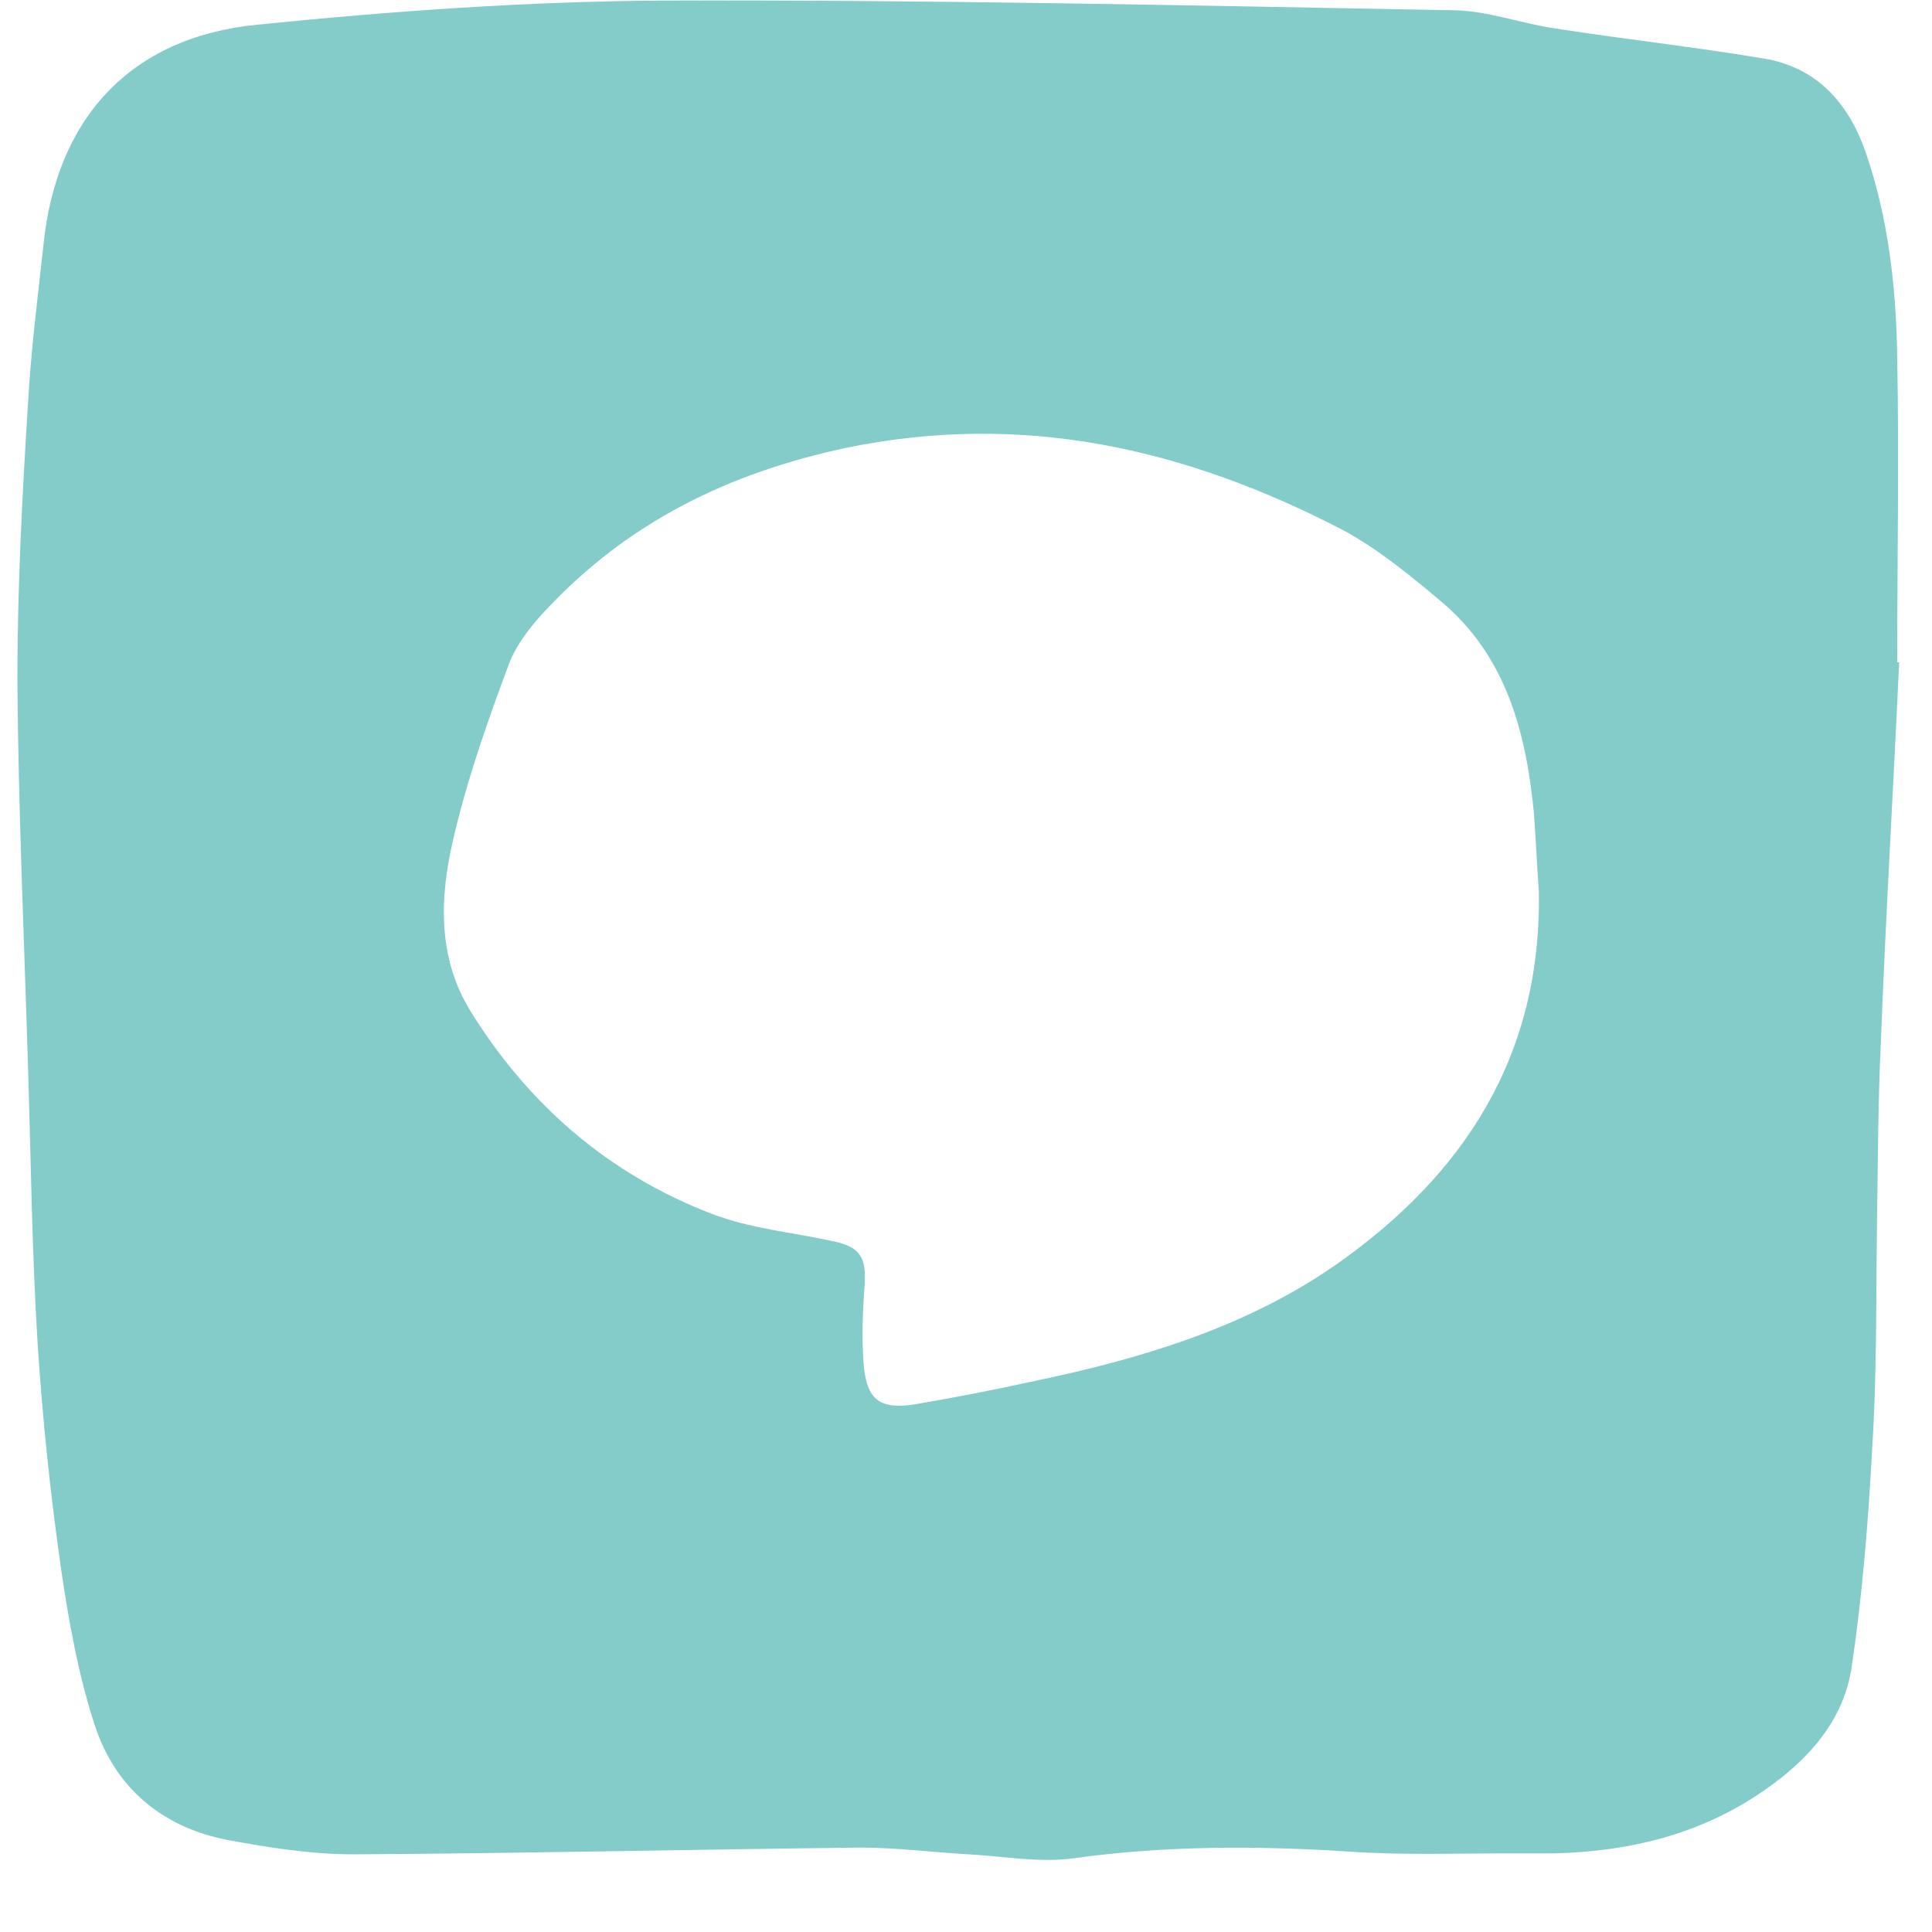 <svg width="20" height="20" viewBox="0 0 20 20" fill="none" xmlns="http://www.w3.org/2000/svg">
<path d="M19.66 6.856C19.6 8.176 19.52 9.486 19.47 10.806C19.44 11.436 19.44 12.076 19.43 12.706C19.42 13.476 19.43 14.236 19.38 15.006C19.34 15.756 19.28 16.506 19.17 17.246C19.09 17.816 18.71 18.226 18.26 18.536C17.61 18.986 16.88 19.166 16.09 19.186C15.92 19.186 15.76 19.186 15.59 19.186C15.04 19.186 14.49 19.206 13.94 19.166C13 19.106 12.06 19.106 11.12 19.236C10.76 19.286 10.39 19.216 10.03 19.196C9.66 19.176 9.28 19.126 8.91 19.126C7.16 19.146 5.41 19.186 3.66 19.196C3.22 19.196 2.78 19.126 2.35 19.046C1.68 18.916 1.19 18.506 0.98 17.856C0.81 17.336 0.71 16.776 0.63 16.226C0.52 15.456 0.44 14.686 0.39 13.916C0.33 12.956 0.32 11.996 0.29 11.046C0.25 9.716 0.19 8.386 0.18 7.046C0.18 6.086 0.23 5.126 0.29 4.176C0.32 3.626 0.39 3.086 0.45 2.536C0.58 1.236 1.34 0.386 2.66 0.256C4.04 0.116 5.44 0.016 6.83 0.006C9.56 -0.004 12.3 0.056 15.03 0.106C15.39 0.106 15.75 0.246 16.11 0.296C16.82 0.406 17.54 0.486 18.26 0.606C18.8 0.696 19.13 1.056 19.31 1.566C19.55 2.256 19.63 2.986 19.64 3.706C19.66 4.756 19.64 5.806 19.64 6.856C19.65 6.856 19.66 6.856 19.67 6.856H19.66ZM15.93 9.226C15.91 8.956 15.9 8.696 15.88 8.426C15.8 7.596 15.6 6.806 14.93 6.236C14.61 5.966 14.27 5.686 13.9 5.486C12.28 4.646 10.6 4.256 8.76 4.636C7.54 4.896 6.5 5.406 5.65 6.316C5.49 6.486 5.34 6.676 5.26 6.896C5.04 7.486 4.83 8.086 4.69 8.696C4.55 9.296 4.53 9.916 4.87 10.466C5.47 11.436 6.3 12.156 7.37 12.566C7.76 12.716 8.19 12.756 8.61 12.846C8.91 12.906 8.97 13.016 8.95 13.316C8.93 13.576 8.92 13.846 8.94 14.116C8.97 14.496 9.11 14.596 9.48 14.536C9.89 14.466 10.3 14.386 10.71 14.296C11.81 14.066 12.88 13.746 13.81 13.106C15.16 12.166 15.96 10.926 15.93 9.226Z" fill="#84CCC9"/>
</svg>
